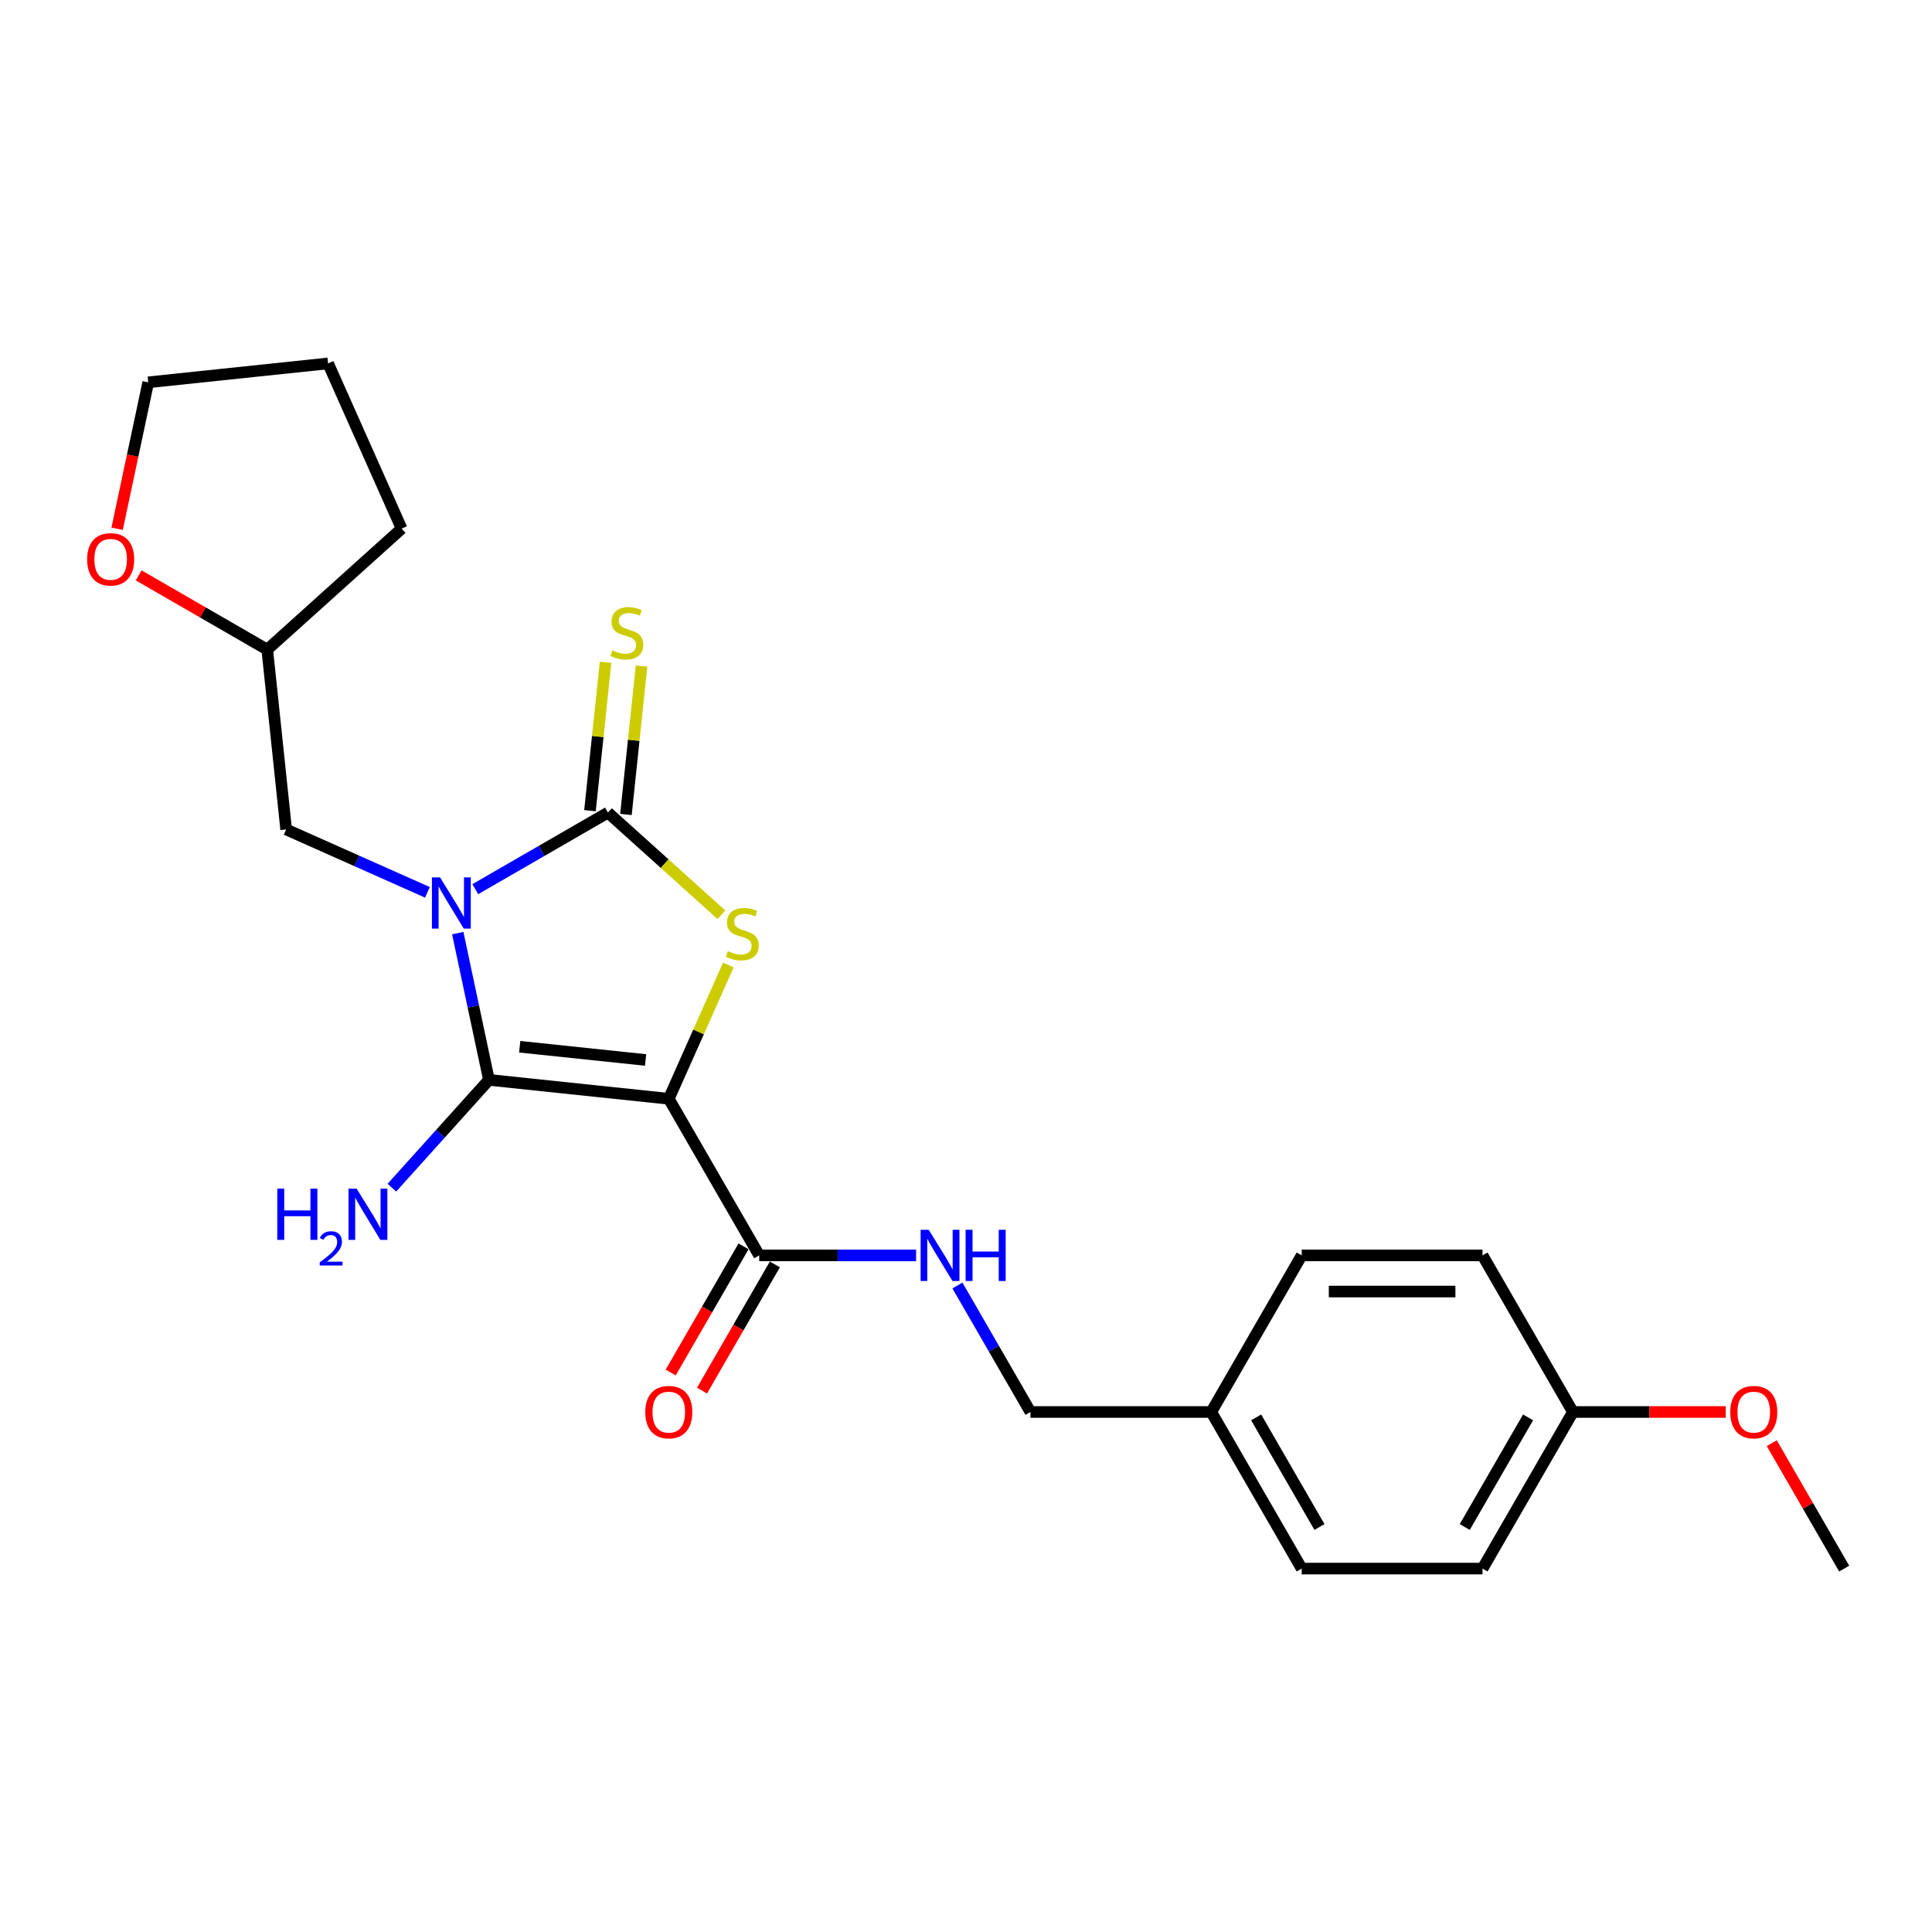 <?xml version='1.0' encoding='iso-8859-1'?>
<svg version='1.1' baseProfile='full'
              xmlns='http://www.w3.org/2000/svg'
                      xmlns:rdkit='http://www.rdkit.org/xml'
                      xmlns:xlink='http://www.w3.org/1999/xlink'
                  xml:space='preserve'
width='1000px' height='1000px' viewBox='0 0 1000 1000'>
<!-- END OF HEADER -->
<rect style='opacity:1.0;fill:#FFFFFF;stroke:none' width='1000' height='1000' x='0' y='0'> </rect>
<path class='bond-1' d='M 236.932,482.983 L 245.005,520.963' style='fill:none;fill-rule:evenodd;stroke:#0000FF;stroke-width:6px;stroke-linecap:butt;stroke-linejoin:miter;stroke-opacity:1' />
<path class='bond-1' d='M 245.005,520.963 L 253.078,558.942' style='fill:none;fill-rule:evenodd;stroke:#000000;stroke-width:6px;stroke-linecap:butt;stroke-linejoin:miter;stroke-opacity:1' />
<path class='bond-2' d='M 246.01,460.235 L 280.343,440.413' style='fill:none;fill-rule:evenodd;stroke:#0000FF;stroke-width:6px;stroke-linecap:butt;stroke-linejoin:miter;stroke-opacity:1' />
<path class='bond-2' d='M 280.343,440.413 L 314.675,420.591' style='fill:none;fill-rule:evenodd;stroke:#000000;stroke-width:6px;stroke-linecap:butt;stroke-linejoin:miter;stroke-opacity:1' />
<path class='bond-5' d='M 221.225,461.872 L 184.669,445.596' style='fill:none;fill-rule:evenodd;stroke:#0000FF;stroke-width:6px;stroke-linecap:butt;stroke-linejoin:miter;stroke-opacity:1' />
<path class='bond-5' d='M 184.669,445.596 L 148.112,429.32' style='fill:none;fill-rule:evenodd;stroke:#000000;stroke-width:6px;stroke-linecap:butt;stroke-linejoin:miter;stroke-opacity:1' />
<path class='bond-0' d='M 346.162,568.726 L 253.078,558.942' style='fill:none;fill-rule:evenodd;stroke:#000000;stroke-width:6px;stroke-linecap:butt;stroke-linejoin:miter;stroke-opacity:1' />
<path class='bond-0' d='M 334.156,548.641 L 268.997,541.793' style='fill:none;fill-rule:evenodd;stroke:#000000;stroke-width:6px;stroke-linecap:butt;stroke-linejoin:miter;stroke-opacity:1' />
<path class='bond-4' d='M 346.162,568.726 L 392.961,649.783' style='fill:none;fill-rule:evenodd;stroke:#000000;stroke-width:6px;stroke-linecap:butt;stroke-linejoin:miter;stroke-opacity:1' />
<path class='bond-24' d='M 346.162,568.726 L 361.576,534.106' style='fill:none;fill-rule:evenodd;stroke:#000000;stroke-width:6px;stroke-linecap:butt;stroke-linejoin:miter;stroke-opacity:1' />
<path class='bond-24' d='M 361.576,534.106 L 376.989,499.487' style='fill:none;fill-rule:evenodd;stroke:#CCCC00;stroke-width:6px;stroke-linecap:butt;stroke-linejoin:miter;stroke-opacity:1' />
<path class='bond-8' d='M 253.078,558.942 L 227.959,586.839' style='fill:none;fill-rule:evenodd;stroke:#000000;stroke-width:6px;stroke-linecap:butt;stroke-linejoin:miter;stroke-opacity:1' />
<path class='bond-8' d='M 227.959,586.839 L 202.841,614.735' style='fill:none;fill-rule:evenodd;stroke:#0000FF;stroke-width:6px;stroke-linecap:butt;stroke-linejoin:miter;stroke-opacity:1' />
<path class='bond-3' d='M 314.675,420.591 L 344.034,447.026' style='fill:none;fill-rule:evenodd;stroke:#000000;stroke-width:6px;stroke-linecap:butt;stroke-linejoin:miter;stroke-opacity:1' />
<path class='bond-3' d='M 344.034,447.026 L 373.393,473.461' style='fill:none;fill-rule:evenodd;stroke:#CCCC00;stroke-width:6px;stroke-linecap:butt;stroke-linejoin:miter;stroke-opacity:1' />
<path class='bond-6' d='M 323.984,421.569 L 328.021,383.161' style='fill:none;fill-rule:evenodd;stroke:#000000;stroke-width:6px;stroke-linecap:butt;stroke-linejoin:miter;stroke-opacity:1' />
<path class='bond-6' d='M 328.021,383.161 L 332.058,344.752' style='fill:none;fill-rule:evenodd;stroke:#CCCC00;stroke-width:6px;stroke-linecap:butt;stroke-linejoin:miter;stroke-opacity:1' />
<path class='bond-6' d='M 305.367,419.613 L 309.404,381.204' style='fill:none;fill-rule:evenodd;stroke:#000000;stroke-width:6px;stroke-linecap:butt;stroke-linejoin:miter;stroke-opacity:1' />
<path class='bond-6' d='M 309.404,381.204 L 313.441,342.795' style='fill:none;fill-rule:evenodd;stroke:#CCCC00;stroke-width:6px;stroke-linecap:butt;stroke-linejoin:miter;stroke-opacity:1' />
<path class='bond-7' d='M 392.961,649.783 L 433.564,649.783' style='fill:none;fill-rule:evenodd;stroke:#000000;stroke-width:6px;stroke-linecap:butt;stroke-linejoin:miter;stroke-opacity:1' />
<path class='bond-7' d='M 433.564,649.783 L 474.166,649.783' style='fill:none;fill-rule:evenodd;stroke:#0000FF;stroke-width:6px;stroke-linecap:butt;stroke-linejoin:miter;stroke-opacity:1' />
<path class='bond-9' d='M 384.855,645.103 L 366,677.761' style='fill:none;fill-rule:evenodd;stroke:#000000;stroke-width:6px;stroke-linecap:butt;stroke-linejoin:miter;stroke-opacity:1' />
<path class='bond-9' d='M 366,677.761 L 347.146,710.418' style='fill:none;fill-rule:evenodd;stroke:#FF0000;stroke-width:6px;stroke-linecap:butt;stroke-linejoin:miter;stroke-opacity:1' />
<path class='bond-9' d='M 401.067,654.463 L 382.212,687.12' style='fill:none;fill-rule:evenodd;stroke:#000000;stroke-width:6px;stroke-linecap:butt;stroke-linejoin:miter;stroke-opacity:1' />
<path class='bond-9' d='M 382.212,687.12 L 363.357,719.778' style='fill:none;fill-rule:evenodd;stroke:#FF0000;stroke-width:6px;stroke-linecap:butt;stroke-linejoin:miter;stroke-opacity:1' />
<path class='bond-12' d='M 148.112,429.32 L 138.328,336.236' style='fill:none;fill-rule:evenodd;stroke:#000000;stroke-width:6px;stroke-linecap:butt;stroke-linejoin:miter;stroke-opacity:1' />
<path class='bond-11' d='M 495.561,665.377 L 514.459,698.109' style='fill:none;fill-rule:evenodd;stroke:#0000FF;stroke-width:6px;stroke-linecap:butt;stroke-linejoin:miter;stroke-opacity:1' />
<path class='bond-11' d='M 514.459,698.109 L 533.357,730.841' style='fill:none;fill-rule:evenodd;stroke:#000000;stroke-width:6px;stroke-linecap:butt;stroke-linejoin:miter;stroke-opacity:1' />
<path class='bond-10' d='M 71.778,297.813 L 105.053,317.024' style='fill:none;fill-rule:evenodd;stroke:#FF0000;stroke-width:6px;stroke-linecap:butt;stroke-linejoin:miter;stroke-opacity:1' />
<path class='bond-10' d='M 105.053,317.024 L 138.328,336.236' style='fill:none;fill-rule:evenodd;stroke:#000000;stroke-width:6px;stroke-linecap:butt;stroke-linejoin:miter;stroke-opacity:1' />
<path class='bond-20' d='M 60.617,273.694 L 68.674,235.789' style='fill:none;fill-rule:evenodd;stroke:#FF0000;stroke-width:6px;stroke-linecap:butt;stroke-linejoin:miter;stroke-opacity:1' />
<path class='bond-20' d='M 68.674,235.789 L 76.731,197.885' style='fill:none;fill-rule:evenodd;stroke:#000000;stroke-width:6px;stroke-linecap:butt;stroke-linejoin:miter;stroke-opacity:1' />
<path class='bond-13' d='M 533.357,730.841 L 626.955,730.841' style='fill:none;fill-rule:evenodd;stroke:#000000;stroke-width:6px;stroke-linecap:butt;stroke-linejoin:miter;stroke-opacity:1' />
<path class='bond-22' d='M 138.328,336.236 L 207.885,273.607' style='fill:none;fill-rule:evenodd;stroke:#000000;stroke-width:6px;stroke-linecap:butt;stroke-linejoin:miter;stroke-opacity:1' />
<path class='bond-15' d='M 626.955,730.841 L 673.753,649.783' style='fill:none;fill-rule:evenodd;stroke:#000000;stroke-width:6px;stroke-linecap:butt;stroke-linejoin:miter;stroke-opacity:1' />
<path class='bond-16' d='M 626.955,730.841 L 673.753,811.899' style='fill:none;fill-rule:evenodd;stroke:#000000;stroke-width:6px;stroke-linecap:butt;stroke-linejoin:miter;stroke-opacity:1' />
<path class='bond-16' d='M 650.186,733.64 L 682.945,790.38' style='fill:none;fill-rule:evenodd;stroke:#000000;stroke-width:6px;stroke-linecap:butt;stroke-linejoin:miter;stroke-opacity:1' />
<path class='bond-14' d='M 814.149,730.841 L 767.351,811.899' style='fill:none;fill-rule:evenodd;stroke:#000000;stroke-width:6px;stroke-linecap:butt;stroke-linejoin:miter;stroke-opacity:1' />
<path class='bond-14' d='M 790.918,733.64 L 758.159,790.38' style='fill:none;fill-rule:evenodd;stroke:#000000;stroke-width:6px;stroke-linecap:butt;stroke-linejoin:miter;stroke-opacity:1' />
<path class='bond-19' d='M 814.149,730.841 L 853.694,730.841' style='fill:none;fill-rule:evenodd;stroke:#000000;stroke-width:6px;stroke-linecap:butt;stroke-linejoin:miter;stroke-opacity:1' />
<path class='bond-19' d='M 853.694,730.841 L 893.239,730.841' style='fill:none;fill-rule:evenodd;stroke:#FF0000;stroke-width:6px;stroke-linecap:butt;stroke-linejoin:miter;stroke-opacity:1' />
<path class='bond-26' d='M 814.149,730.841 L 767.351,649.783' style='fill:none;fill-rule:evenodd;stroke:#000000;stroke-width:6px;stroke-linecap:butt;stroke-linejoin:miter;stroke-opacity:1' />
<path class='bond-17' d='M 673.753,649.783 L 767.351,649.783' style='fill:none;fill-rule:evenodd;stroke:#000000;stroke-width:6px;stroke-linecap:butt;stroke-linejoin:miter;stroke-opacity:1' />
<path class='bond-17' d='M 687.793,668.503 L 753.311,668.503' style='fill:none;fill-rule:evenodd;stroke:#000000;stroke-width:6px;stroke-linecap:butt;stroke-linejoin:miter;stroke-opacity:1' />
<path class='bond-18' d='M 673.753,811.899 L 767.351,811.899' style='fill:none;fill-rule:evenodd;stroke:#000000;stroke-width:6px;stroke-linecap:butt;stroke-linejoin:miter;stroke-opacity:1' />
<path class='bond-21' d='M 917.074,746.996 L 935.81,779.447' style='fill:none;fill-rule:evenodd;stroke:#FF0000;stroke-width:6px;stroke-linecap:butt;stroke-linejoin:miter;stroke-opacity:1' />
<path class='bond-21' d='M 935.81,779.447 L 954.545,811.899' style='fill:none;fill-rule:evenodd;stroke:#000000;stroke-width:6px;stroke-linecap:butt;stroke-linejoin:miter;stroke-opacity:1' />
<path class='bond-25' d='M 76.731,197.885 L 169.815,188.101' style='fill:none;fill-rule:evenodd;stroke:#000000;stroke-width:6px;stroke-linecap:butt;stroke-linejoin:miter;stroke-opacity:1' />
<path class='bond-23' d='M 207.885,273.607 L 169.815,188.101' style='fill:none;fill-rule:evenodd;stroke:#000000;stroke-width:6px;stroke-linecap:butt;stroke-linejoin:miter;stroke-opacity:1' />
<path  class='atom-0' d='M 227.758 454.136
L 236.444 468.176
Q 237.305 469.561, 238.691 472.07
Q 240.076 474.578, 240.151 474.728
L 240.151 454.136
L 243.67 454.136
L 243.67 480.643
L 240.038 480.643
L 230.716 465.293
Q 229.63 463.496, 228.47 461.437
Q 227.347 459.378, 227.01 458.741
L 227.01 480.643
L 223.565 480.643
L 223.565 454.136
L 227.758 454.136
' fill='#0000FF'/>
<path  class='atom-4' d='M 376.744 492.318
Q 377.043 492.43, 378.279 492.954
Q 379.514 493.478, 380.862 493.815
Q 382.247 494.115, 383.595 494.115
Q 386.104 494.115, 387.564 492.917
Q 389.024 491.681, 389.024 489.547
Q 389.024 488.087, 388.275 487.189
Q 387.564 486.29, 386.441 485.803
Q 385.317 485.317, 383.446 484.755
Q 381.087 484.044, 379.664 483.37
Q 378.279 482.696, 377.268 481.273
Q 376.295 479.851, 376.295 477.454
Q 376.295 474.122, 378.541 472.063
Q 380.825 470.004, 385.317 470.004
Q 388.387 470.004, 391.869 471.464
L 391.008 474.347
Q 387.826 473.037, 385.43 473.037
Q 382.847 473.037, 381.424 474.122
Q 380.001 475.171, 380.039 477.005
Q 380.039 478.428, 380.75 479.289
Q 381.499 480.15, 382.547 480.637
Q 383.633 481.123, 385.43 481.685
Q 387.826 482.434, 389.249 483.183
Q 390.671 483.931, 391.682 485.466
Q 392.73 486.964, 392.73 489.547
Q 392.73 493.216, 390.259 495.2
Q 387.826 497.147, 383.745 497.147
Q 381.386 497.147, 379.589 496.623
Q 377.83 496.136, 375.733 495.275
L 376.744 492.318
' fill='#CCCC00'/>
<path  class='atom-7' d='M 316.971 336.604
Q 317.271 336.716, 318.506 337.241
Q 319.742 337.765, 321.089 338.102
Q 322.475 338.401, 323.822 338.401
Q 326.331 338.401, 327.791 337.203
Q 329.251 335.968, 329.251 333.834
Q 329.251 332.374, 328.502 331.475
Q 327.791 330.576, 326.668 330.09
Q 325.545 329.603, 323.673 329.041
Q 321.314 328.33, 319.891 327.656
Q 318.506 326.982, 317.495 325.56
Q 316.522 324.137, 316.522 321.741
Q 316.522 318.409, 318.768 316.35
Q 321.052 314.29, 325.545 314.29
Q 328.615 314.29, 332.096 315.751
L 331.235 318.633
Q 328.053 317.323, 325.657 317.323
Q 323.074 317.323, 321.651 318.409
Q 320.228 319.457, 320.266 321.292
Q 320.266 322.714, 320.977 323.575
Q 321.726 324.436, 322.774 324.923
Q 323.86 325.41, 325.657 325.971
Q 328.053 326.72, 329.476 327.469
Q 330.898 328.218, 331.909 329.753
Q 332.958 331.25, 332.958 333.834
Q 332.958 337.503, 330.487 339.487
Q 328.053 341.434, 323.972 341.434
Q 321.614 341.434, 319.816 340.91
Q 318.057 340.423, 315.96 339.562
L 316.971 336.604
' fill='#CCCC00'/>
<path  class='atom-8' d='M 480.699 636.53
L 489.385 650.569
Q 490.246 651.955, 491.631 654.463
Q 493.017 656.972, 493.091 657.121
L 493.091 636.53
L 496.611 636.53
L 496.611 663.037
L 492.979 663.037
L 483.657 647.687
Q 482.571 645.89, 481.411 643.83
Q 480.287 641.771, 479.95 641.135
L 479.95 663.037
L 476.506 663.037
L 476.506 636.53
L 480.699 636.53
' fill='#0000FF'/>
<path  class='atom-8' d='M 499.793 636.53
L 503.387 636.53
L 503.387 647.799
L 516.94 647.799
L 516.94 636.53
L 520.534 636.53
L 520.534 663.037
L 516.94 663.037
L 516.94 650.794
L 503.387 650.794
L 503.387 663.037
L 499.793 663.037
L 499.793 636.53
' fill='#0000FF'/>
<path  class='atom-9' d='M 143.526 615.245
L 147.12 615.245
L 147.12 626.514
L 160.673 626.514
L 160.673 615.245
L 164.267 615.245
L 164.267 641.752
L 160.673 641.752
L 160.673 629.509
L 147.12 629.509
L 147.12 641.752
L 143.526 641.752
L 143.526 615.245
' fill='#0000FF'/>
<path  class='atom-9' d='M 165.552 640.822
Q 166.194 639.166, 167.726 638.252
Q 169.258 637.313, 171.383 637.313
Q 174.027 637.313, 175.51 638.746
Q 176.992 640.179, 176.992 642.724
Q 176.992 645.319, 175.065 647.74
Q 173.162 650.162, 169.209 653.028
L 177.289 653.028
L 177.289 655.005
L 165.502 655.005
L 165.502 653.35
Q 168.764 651.027, 170.691 649.297
Q 172.643 647.568, 173.582 646.011
Q 174.521 644.454, 174.521 642.848
Q 174.521 641.168, 173.681 640.229
Q 172.841 639.29, 171.383 639.29
Q 169.975 639.29, 169.036 639.858
Q 168.097 640.426, 167.43 641.687
L 165.552 640.822
' fill='#0000FF'/>
<path  class='atom-9' d='M 184.589 615.245
L 193.275 629.285
Q 194.136 630.67, 195.522 633.178
Q 196.907 635.687, 196.982 635.836
L 196.982 615.245
L 200.501 615.245
L 200.501 641.752
L 196.869 641.752
L 187.547 626.402
Q 186.461 624.605, 185.301 622.546
Q 184.178 620.486, 183.841 619.85
L 183.841 641.752
L 180.396 641.752
L 180.396 615.245
L 184.589 615.245
' fill='#0000FF'/>
<path  class='atom-10' d='M 333.995 730.916
Q 333.995 724.551, 337.139 720.995
Q 340.284 717.438, 346.162 717.438
Q 352.04 717.438, 355.185 720.995
Q 358.33 724.551, 358.33 730.916
Q 358.33 737.355, 355.148 741.024
Q 351.965 744.656, 346.162 744.656
Q 340.322 744.656, 337.139 741.024
Q 333.995 737.393, 333.995 730.916
M 346.162 741.661
Q 350.206 741.661, 352.377 738.965
Q 354.586 736.232, 354.586 730.916
Q 354.586 725.712, 352.377 723.091
Q 350.206 720.433, 346.162 720.433
Q 342.119 720.433, 339.91 723.054
Q 337.738 725.674, 337.738 730.916
Q 337.738 736.27, 339.91 738.965
Q 342.119 741.661, 346.162 741.661
' fill='#FF0000'/>
<path  class='atom-11' d='M 45.103 289.512
Q 45.103 283.147, 48.248 279.591
Q 51.393 276.034, 57.271 276.034
Q 63.149 276.034, 66.293 279.591
Q 69.438 283.147, 69.438 289.512
Q 69.438 295.951, 66.256 299.62
Q 63.074 303.252, 57.271 303.252
Q 51.43 303.252, 48.248 299.62
Q 45.103 295.989, 45.103 289.512
M 57.271 300.257
Q 61.314 300.257, 63.486 297.561
Q 65.695 294.828, 65.695 289.512
Q 65.695 284.308, 63.486 281.687
Q 61.314 279.029, 57.271 279.029
Q 53.227 279.029, 51.018 281.65
Q 48.847 284.27, 48.847 289.512
Q 48.847 294.866, 51.018 297.561
Q 53.227 300.257, 57.271 300.257
' fill='#FF0000'/>
<path  class='atom-20' d='M 895.579 730.916
Q 895.579 724.551, 898.724 720.995
Q 901.869 717.438, 907.747 717.438
Q 913.625 717.438, 916.77 720.995
Q 919.914 724.551, 919.914 730.916
Q 919.914 737.355, 916.732 741.024
Q 913.55 744.656, 907.747 744.656
Q 901.906 744.656, 898.724 741.024
Q 895.579 737.393, 895.579 730.916
M 907.747 741.661
Q 911.79 741.661, 913.962 738.965
Q 916.171 736.232, 916.171 730.916
Q 916.171 725.712, 913.962 723.091
Q 911.79 720.433, 907.747 720.433
Q 903.703 720.433, 901.494 723.054
Q 899.323 725.674, 899.323 730.916
Q 899.323 736.27, 901.494 738.965
Q 903.703 741.661, 907.747 741.661
' fill='#FF0000'/>
</svg>
